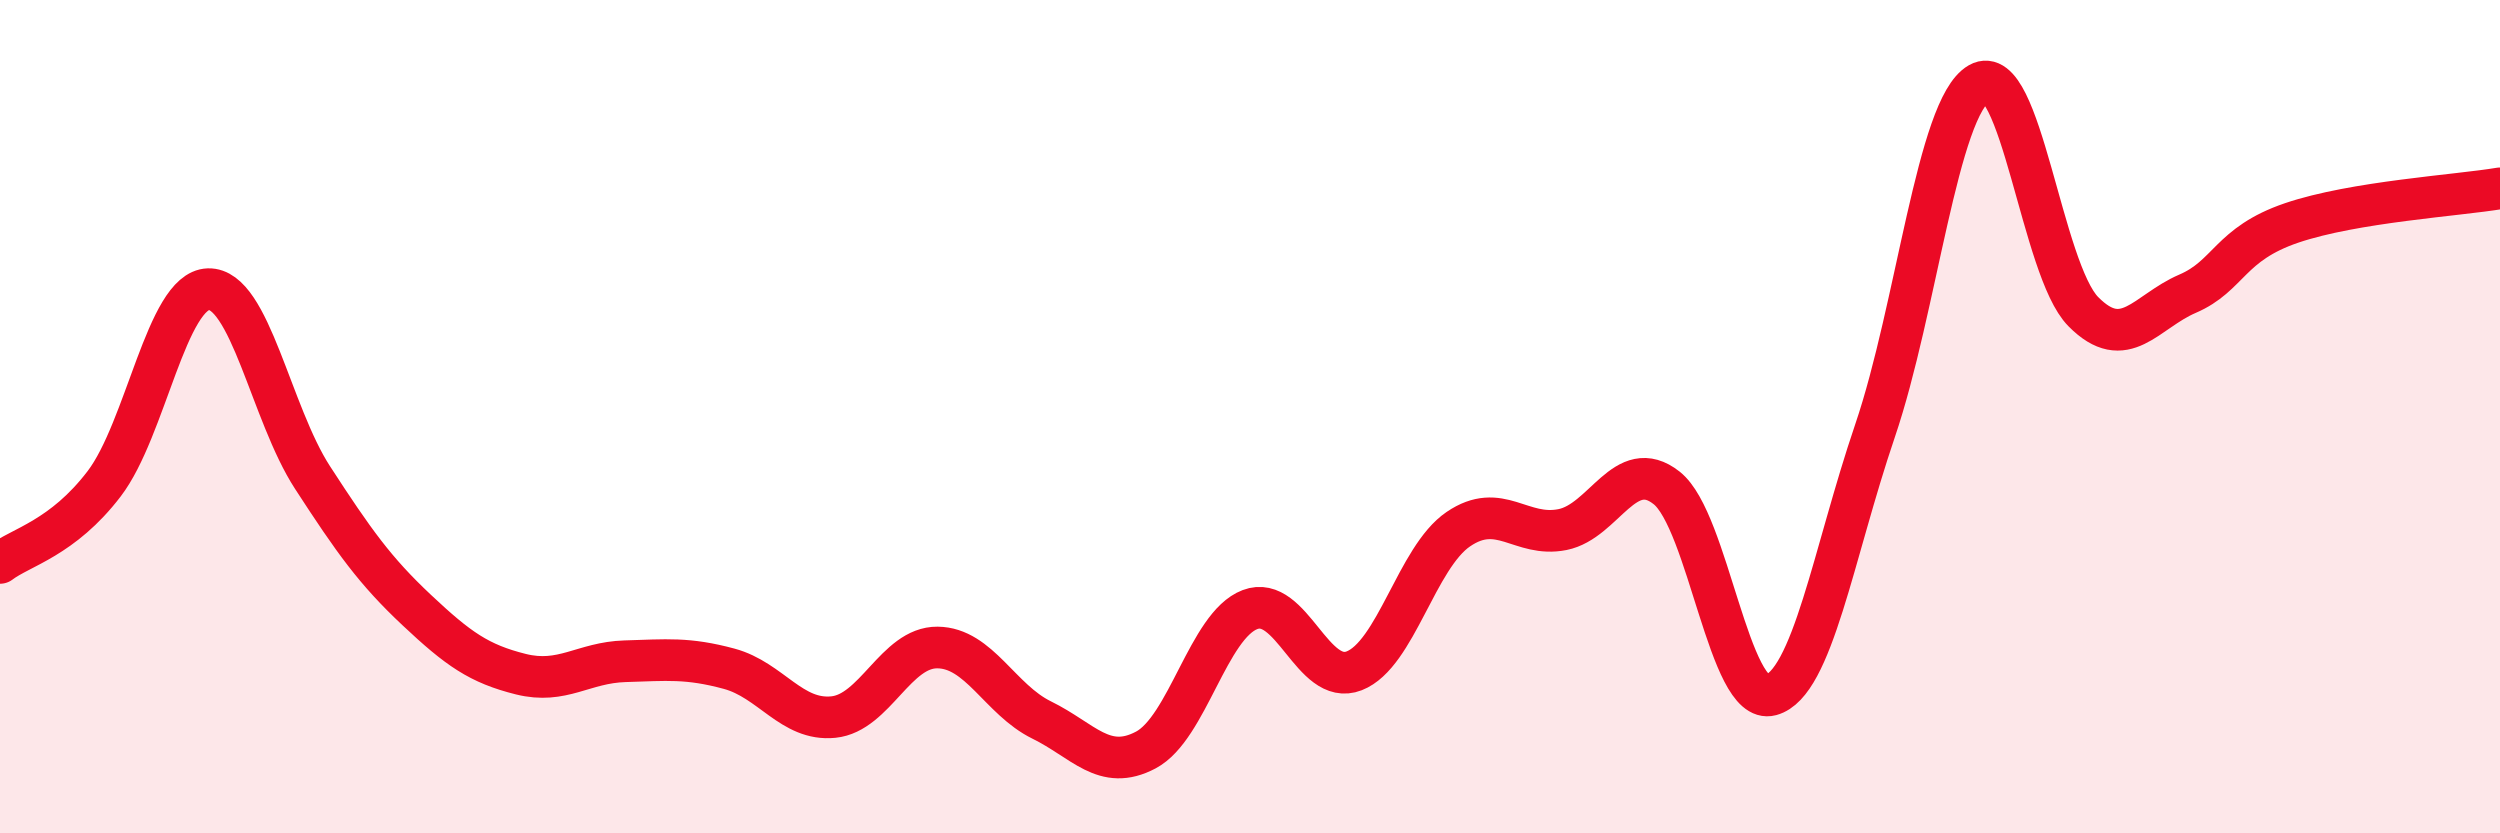 
    <svg width="60" height="20" viewBox="0 0 60 20" xmlns="http://www.w3.org/2000/svg">
      <path
        d="M 0,13.51 C 0.5,13.13 1.5,12.92 2.5,11.61 C 3.5,10.3 4,6.97 5,6.94 C 6,6.91 6.5,9.92 7.5,11.46 C 8.5,13 9,13.7 10,14.64 C 11,15.58 11.5,15.93 12.5,16.18 C 13.5,16.43 14,15.9 15,15.87 C 16,15.84 16.5,15.78 17.5,16.05 C 18.5,16.32 19,17.31 20,17.21 C 21,17.11 21.5,15.53 22.5,15.54 C 23.5,15.55 24,16.79 25,17.28 C 26,17.77 26.5,18.53 27.5,18 C 28.5,17.47 29,15.01 30,14.63 C 31,14.25 31.5,16.49 32.5,16.1 C 33.5,15.71 34,13.38 35,12.7 C 36,12.02 36.5,12.91 37.5,12.71 C 38.5,12.51 39,10.92 40,11.71 C 41,12.5 41.5,16.95 42.5,16.68 C 43.5,16.41 44,13.28 45,10.34 C 46,7.4 46.5,2.57 47.5,2 C 48.5,1.43 49,6.47 50,7.48 C 51,8.49 51.5,7.48 52.5,7.05 C 53.5,6.62 53.5,5.86 55,5.35 C 56.5,4.84 59,4.69 60,4.52L60 20L0 20Z"
        fill="#EB0A25"
        opacity="0.1"
        stroke-linecap="round"
        stroke-linejoin="round"
      />
      <path
        d="M 0,13.51 C 0.5,13.13 1.5,12.92 2.5,11.61 C 3.5,10.3 4,6.97 5,6.94 C 6,6.91 6.5,9.92 7.5,11.46 C 8.5,13 9,13.7 10,14.64 C 11,15.58 11.5,15.93 12.5,16.18 C 13.5,16.43 14,15.9 15,15.87 C 16,15.84 16.5,15.78 17.5,16.05 C 18.5,16.32 19,17.31 20,17.21 C 21,17.11 21.5,15.53 22.5,15.54 C 23.5,15.55 24,16.79 25,17.28 C 26,17.77 26.5,18.53 27.5,18 C 28.5,17.47 29,15.01 30,14.63 C 31,14.25 31.5,16.49 32.5,16.1 C 33.5,15.71 34,13.38 35,12.7 C 36,12.02 36.5,12.91 37.5,12.71 C 38.5,12.51 39,10.92 40,11.71 C 41,12.5 41.5,16.95 42.5,16.68 C 43.5,16.41 44,13.28 45,10.34 C 46,7.4 46.5,2.57 47.5,2 C 48.5,1.43 49,6.47 50,7.48 C 51,8.49 51.5,7.48 52.5,7.05 C 53.5,6.62 53.5,5.86 55,5.35 C 56.5,4.84 59,4.69 60,4.52"
        stroke="#EB0A25"
        stroke-width="1"
        fill="none"
        stroke-linecap="round"
        stroke-linejoin="round"
      />
    </svg>
  